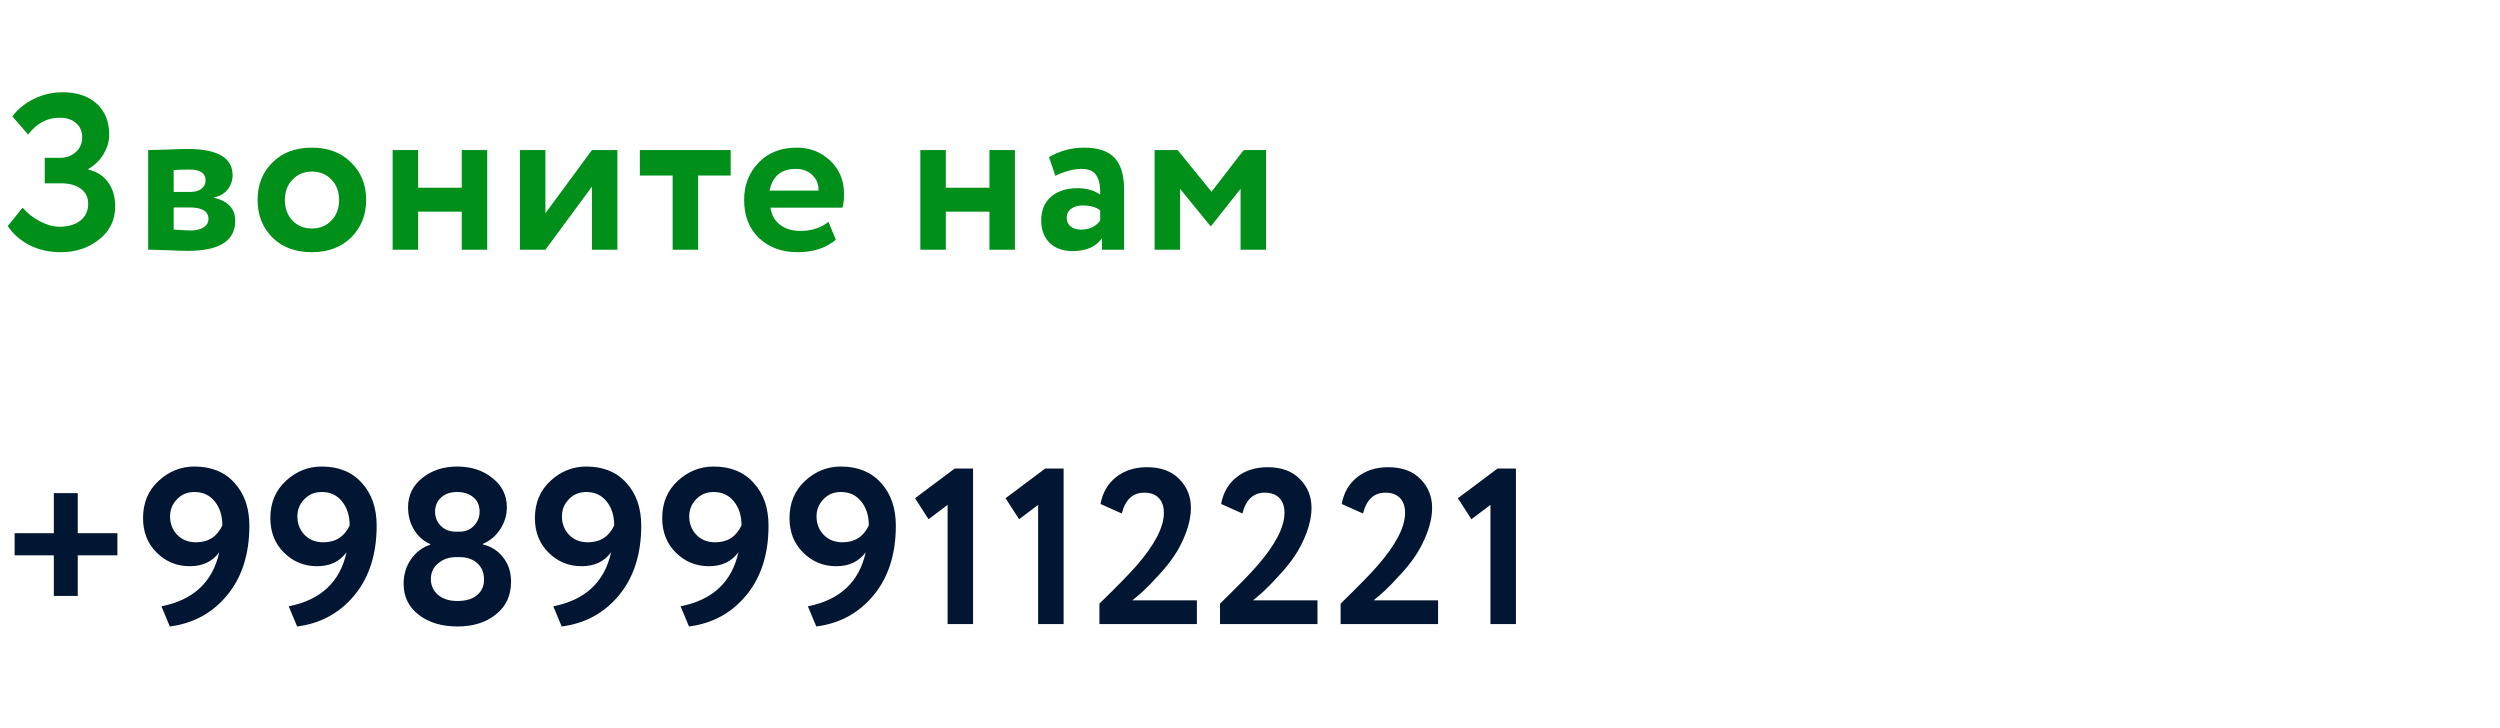 <?xml version="1.0" encoding="UTF-8"?> <svg xmlns="http://www.w3.org/2000/svg" width="158" height="46" viewBox="0 0 158 46" fill="none"><path d="M3.402 35.099H0.924V33.699H3.402V31.165H4.914V33.699H7.42V35.099H4.914V37.661H3.402V35.099ZM15.76 33.223C15.76 35.034 15.284 36.508 14.332 37.647C13.399 38.758 12.199 39.407 10.734 39.593L10.202 38.319C12.227 37.918 13.445 36.779 13.856 34.903C13.427 35.491 12.806 35.785 11.994 35.785C11.172 35.785 10.473 35.496 9.894 34.917C9.325 34.348 9.04 33.624 9.04 32.747C9.04 31.776 9.371 30.988 10.034 30.381C10.687 29.784 11.438 29.485 12.288 29.485C13.361 29.485 14.206 29.831 14.822 30.521C15.447 31.203 15.76 32.103 15.76 33.223ZM14.052 33.209C14.052 32.593 13.893 32.089 13.576 31.697C13.258 31.296 12.829 31.095 12.288 31.095C11.84 31.095 11.471 31.249 11.182 31.557C10.893 31.856 10.748 32.215 10.748 32.635C10.748 33.093 10.897 33.48 11.196 33.797C11.504 34.114 11.9 34.273 12.386 34.273C13.161 34.273 13.716 33.919 14.052 33.209ZM23.805 33.223C23.805 35.034 23.329 36.508 22.378 37.647C21.444 38.758 20.245 39.407 18.779 39.593L18.247 38.319C20.273 37.918 21.491 36.779 21.901 34.903C21.472 35.491 20.852 35.785 20.04 35.785C19.218 35.785 18.518 35.496 17.939 34.917C17.37 34.348 17.085 33.624 17.085 32.747C17.085 31.776 17.417 30.988 18.079 30.381C18.733 29.784 19.484 29.485 20.334 29.485C21.407 29.485 22.252 29.831 22.867 30.521C23.493 31.203 23.805 32.103 23.805 33.223ZM22.098 33.209C22.098 32.593 21.939 32.089 21.622 31.697C21.304 31.296 20.875 31.095 20.334 31.095C19.886 31.095 19.517 31.249 19.227 31.557C18.938 31.856 18.794 32.215 18.794 32.635C18.794 33.093 18.943 33.48 19.241 33.797C19.549 34.114 19.946 34.273 20.431 34.273C21.206 34.273 21.762 33.919 22.098 33.209ZM28.785 33.601H29.051C29.406 33.601 29.704 33.48 29.947 33.237C30.19 32.985 30.311 32.687 30.311 32.341C30.311 31.949 30.18 31.646 29.919 31.431C29.658 31.207 29.312 31.095 28.883 31.095C28.463 31.095 28.127 31.212 27.875 31.445C27.623 31.678 27.497 31.977 27.497 32.341C27.497 32.687 27.618 32.985 27.861 33.237C28.113 33.48 28.421 33.601 28.785 33.601ZM29.051 35.211H28.813C28.374 35.211 28.001 35.342 27.693 35.603C27.385 35.855 27.231 36.187 27.231 36.597C27.231 36.998 27.38 37.33 27.679 37.591C27.987 37.852 28.393 37.983 28.897 37.983C29.448 37.983 29.868 37.857 30.157 37.605C30.456 37.353 30.6 37.017 30.591 36.597C30.582 36.168 30.437 35.832 30.157 35.589C29.877 35.337 29.508 35.211 29.051 35.211ZM25.509 36.905C25.509 36.308 25.663 35.79 25.971 35.351C26.279 34.903 26.685 34.595 27.189 34.427V34.385C26.778 34.208 26.442 33.914 26.181 33.503C25.92 33.083 25.789 32.602 25.789 32.061C25.789 31.305 26.088 30.689 26.685 30.213C27.282 29.728 28.02 29.485 28.897 29.485C29.784 29.485 30.526 29.728 31.123 30.213C31.73 30.689 32.033 31.305 32.033 32.061C32.033 32.556 31.893 33.018 31.613 33.447C31.342 33.867 30.978 34.175 30.521 34.371V34.413C31.034 34.525 31.459 34.796 31.795 35.225C32.131 35.645 32.299 36.158 32.299 36.765C32.299 37.642 31.977 38.333 31.333 38.837C30.708 39.341 29.9 39.593 28.911 39.593C27.922 39.593 27.11 39.35 26.475 38.865C25.831 38.37 25.509 37.717 25.509 36.905ZM40.526 33.223C40.526 35.034 40.05 36.508 39.098 37.647C38.164 38.758 36.965 39.407 35.5 39.593L34.968 38.319C36.993 37.918 38.211 36.779 38.622 34.903C38.192 35.491 37.572 35.785 36.76 35.785C35.938 35.785 35.238 35.496 34.66 34.917C34.09 34.348 33.806 33.624 33.806 32.747C33.806 31.776 34.137 30.988 34.8 30.381C35.453 29.784 36.204 29.485 37.054 29.485C38.127 29.485 38.972 29.831 39.588 30.521C40.213 31.203 40.526 32.103 40.526 33.223ZM38.818 33.209C38.818 32.593 38.659 32.089 38.342 31.697C38.024 31.296 37.595 31.095 37.054 31.095C36.606 31.095 36.237 31.249 35.948 31.557C35.658 31.856 35.514 32.215 35.514 32.635C35.514 33.093 35.663 33.48 35.962 33.797C36.27 34.114 36.666 34.273 37.152 34.273C37.926 34.273 38.482 33.919 38.818 33.209ZM48.571 33.223C48.571 35.034 48.095 36.508 47.143 37.647C46.21 38.758 45.011 39.407 43.545 39.593L43.013 38.319C45.039 37.918 46.257 36.779 46.667 34.903C46.238 35.491 45.617 35.785 44.805 35.785C43.984 35.785 43.284 35.496 42.705 34.917C42.136 34.348 41.851 33.624 41.851 32.747C41.851 31.776 42.183 30.988 42.845 30.381C43.499 29.784 44.25 29.485 45.099 29.485C46.173 29.485 47.017 29.831 47.633 30.521C48.259 31.203 48.571 32.103 48.571 33.223ZM46.863 33.209C46.863 32.593 46.705 32.089 46.387 31.697C46.07 31.296 45.641 31.095 45.099 31.095C44.651 31.095 44.283 31.249 43.993 31.557C43.704 31.856 43.559 32.215 43.559 32.635C43.559 33.093 43.709 33.48 44.007 33.797C44.315 34.114 44.712 34.273 45.197 34.273C45.972 34.273 46.527 33.919 46.863 33.209ZM56.617 33.223C56.617 35.034 56.141 36.508 55.189 37.647C54.255 38.758 53.056 39.407 51.591 39.593L51.059 38.319C53.084 37.918 54.302 36.779 54.713 34.903C54.283 35.491 53.663 35.785 52.851 35.785C52.029 35.785 51.33 35.496 50.751 34.917C50.181 34.348 49.897 33.624 49.897 32.747C49.897 31.776 50.228 30.988 50.891 30.381C51.544 29.784 52.295 29.485 53.145 29.485C54.218 29.485 55.063 29.831 55.679 30.521C56.304 31.203 56.617 32.103 56.617 33.223ZM54.909 33.209C54.909 32.593 54.75 32.089 54.433 31.697C54.115 31.296 53.686 31.095 53.145 31.095C52.697 31.095 52.328 31.249 52.039 31.557C51.749 31.856 51.605 32.215 51.605 32.635C51.605 33.093 51.754 33.48 52.053 33.797C52.361 34.114 52.758 34.273 53.243 34.273C54.017 34.273 54.573 33.919 54.909 33.209ZM58.684 32.817L57.831 31.487L60.337 29.611H61.498V39.439H59.889V31.907L58.684 32.817ZM64.406 32.817L63.552 31.487L66.058 29.611H67.22V39.439H65.61V31.907L64.406 32.817ZM75.643 39.439H69.483V38.151C70.613 37.05 71.392 36.252 71.821 35.757C72.979 34.432 73.557 33.316 73.557 32.411C73.557 32.01 73.45 31.697 73.235 31.473C73.021 31.249 72.713 31.137 72.311 31.137C71.593 31.137 71.121 31.576 70.897 32.453L69.553 31.851C69.684 31.133 70.011 30.568 70.533 30.157C71.065 29.737 71.719 29.527 72.493 29.527C73.371 29.527 74.052 29.779 74.537 30.283C75.023 30.778 75.265 31.38 75.265 32.089C75.265 32.593 75.158 33.13 74.943 33.699C74.729 34.25 74.481 34.73 74.201 35.141C73.912 35.571 73.571 35.99 73.179 36.401C72.843 36.775 72.535 37.092 72.255 37.353C72.115 37.484 71.887 37.68 71.569 37.941H75.643V39.439ZM83.265 39.439H77.105V38.151C78.234 37.05 79.014 36.252 79.443 35.757C80.6 34.432 81.179 33.316 81.179 32.411C81.179 32.01 81.072 31.697 80.857 31.473C80.642 31.249 80.334 31.137 79.933 31.137C79.214 31.137 78.743 31.576 78.519 32.453L77.175 31.851C77.306 31.133 77.632 30.568 78.155 30.157C78.687 29.737 79.34 29.527 80.115 29.527C80.992 29.527 81.674 29.779 82.159 30.283C82.644 30.778 82.887 31.38 82.887 32.089C82.887 32.593 82.78 33.13 82.565 33.699C82.35 34.25 82.103 34.73 81.823 35.141C81.534 35.571 81.193 35.99 80.801 36.401C80.465 36.775 80.157 37.092 79.877 37.353C79.737 37.484 79.508 37.68 79.191 37.941H83.265V39.439ZM90.887 39.439H84.727V38.151C85.856 37.05 86.636 36.252 87.065 35.757C88.222 34.432 88.801 33.316 88.801 32.411C88.801 32.01 88.694 31.697 88.479 31.473C88.264 31.249 87.956 31.137 87.555 31.137C86.836 31.137 86.365 31.576 86.141 32.453L84.797 31.851C84.928 31.133 85.254 30.568 85.777 30.157C86.309 29.737 86.962 29.527 87.737 29.527C88.614 29.527 89.296 29.779 89.781 30.283C90.266 30.778 90.509 31.38 90.509 32.089C90.509 32.593 90.402 33.13 90.187 33.699C89.972 34.25 89.725 34.73 89.445 35.141C89.156 35.571 88.815 35.99 88.423 36.401C88.087 36.775 87.779 37.092 87.499 37.353C87.359 37.484 87.13 37.68 86.813 37.941H90.887V39.439ZM92.993 32.817L92.139 31.487L94.645 29.611H95.807V39.439H94.197V31.907L92.993 32.817Z" fill="#011632"></path><path d="M3.85 15.939C3.094 15.939 2.422 15.785 1.834 15.477C1.255 15.169 0.807 14.772 0.49 14.287L1.428 13.125C1.736 13.479 2.105 13.769 2.534 13.993C2.963 14.217 3.374 14.329 3.766 14.329C4.298 14.329 4.732 14.203 5.068 13.951C5.404 13.689 5.572 13.33 5.572 12.873C5.572 12.471 5.418 12.159 5.11 11.935C4.811 11.701 4.387 11.585 3.836 11.585H2.828V9.975H3.78C4.172 9.975 4.503 9.858 4.774 9.625C5.054 9.382 5.194 9.069 5.194 8.687C5.194 8.295 5.063 7.991 4.802 7.777C4.55 7.553 4.205 7.441 3.766 7.441C2.973 7.441 2.31 7.795 1.778 8.505L0.784 7.357C1.12 6.899 1.573 6.531 2.142 6.251C2.711 5.971 3.318 5.831 3.962 5.831C4.858 5.831 5.572 6.069 6.104 6.545C6.636 7.021 6.902 7.679 6.902 8.519C6.902 8.929 6.785 9.331 6.552 9.723C6.328 10.115 6.006 10.432 5.586 10.675V10.717C6.146 10.857 6.566 11.132 6.846 11.543C7.135 11.944 7.28 12.443 7.28 13.041C7.28 13.909 6.939 14.609 6.258 15.141C5.586 15.673 4.783 15.939 3.85 15.939ZM9.365 15.785V9.485C9.449 9.485 9.804 9.475 10.43 9.457C11.064 9.429 11.536 9.415 11.844 9.415C13.748 9.415 14.7 9.965 14.7 11.067C14.7 11.421 14.588 11.734 14.364 12.005C14.139 12.266 13.86 12.42 13.524 12.467V12.495C14.419 12.709 14.867 13.195 14.867 13.951C14.867 15.22 13.869 15.855 11.871 15.855C11.582 15.855 11.139 15.841 10.541 15.813C10.392 15.813 10.22 15.808 10.024 15.799C9.837 15.799 9.692 15.794 9.589 15.785C9.496 15.785 9.421 15.785 9.365 15.785ZM11.983 13.111H10.976V14.511C11.536 14.548 11.89 14.567 12.04 14.567C12.394 14.567 12.669 14.501 12.866 14.371C13.071 14.24 13.174 14.063 13.174 13.839C13.174 13.353 12.777 13.111 11.983 13.111ZM11.983 10.717C11.61 10.717 11.274 10.726 10.976 10.745V12.131H12.025C12.315 12.131 12.548 12.065 12.726 11.935C12.903 11.804 12.992 11.627 12.992 11.403C12.992 10.945 12.655 10.717 11.983 10.717ZM17.219 15.015C16.593 14.389 16.281 13.596 16.281 12.635C16.281 11.673 16.593 10.885 17.219 10.269C17.844 9.643 18.675 9.331 19.711 9.331C20.738 9.331 21.564 9.643 22.189 10.269C22.823 10.885 23.141 11.673 23.141 12.635C23.141 13.587 22.823 14.38 22.189 15.015C21.554 15.631 20.728 15.939 19.711 15.939C18.675 15.939 17.844 15.631 17.219 15.015ZM18.493 11.347C18.166 11.683 18.003 12.112 18.003 12.635C18.003 13.157 18.162 13.591 18.479 13.937C18.805 14.273 19.216 14.441 19.711 14.441C20.215 14.441 20.625 14.273 20.943 13.937C21.27 13.601 21.433 13.167 21.433 12.635C21.433 12.112 21.27 11.683 20.943 11.347C20.616 11.011 20.206 10.843 19.711 10.843C19.226 10.843 18.82 11.011 18.493 11.347ZM30.792 15.785H29.182V13.377H26.424V15.785H24.814V9.485H26.424V11.865H29.182V9.485H30.792V15.785ZM37.41 11.795L34.47 15.785H32.86V9.485H34.47V13.475L37.41 9.485H39.02V15.785H37.41V11.795ZM42.511 11.095H40.439V9.485H46.179V11.095H44.121V15.785H42.511V11.095ZM52.362 14.021L52.824 15.155C52.198 15.677 51.396 15.939 50.416 15.939C49.408 15.939 48.586 15.635 47.952 15.029C47.336 14.431 47.028 13.633 47.028 12.635C47.028 11.701 47.331 10.917 47.938 10.283C48.544 9.648 49.352 9.331 50.36 9.331C51.19 9.331 51.895 9.606 52.474 10.157C53.052 10.707 53.342 11.407 53.342 12.257C53.342 12.63 53.309 12.919 53.244 13.125H48.694C48.759 13.582 48.96 13.941 49.296 14.203C49.641 14.464 50.07 14.595 50.584 14.595C51.284 14.595 51.876 14.403 52.362 14.021ZM50.29 10.675C49.375 10.675 48.824 11.132 48.638 12.047H51.732C51.741 11.645 51.61 11.319 51.34 11.067C51.078 10.805 50.728 10.675 50.29 10.675ZM64.143 15.785H62.533V13.377H59.775V15.785H58.165V9.485H59.775V11.865H62.533V9.485H64.143V15.785ZM66.701 11.109L66.295 9.933C66.976 9.531 67.718 9.331 68.521 9.331C69.398 9.331 70.038 9.545 70.439 9.975C70.84 10.404 71.041 11.062 71.041 11.949V15.785H69.641V15.057C69.268 15.598 68.647 15.869 67.779 15.869C67.182 15.869 66.701 15.696 66.337 15.351C65.982 14.996 65.805 14.525 65.805 13.937C65.805 13.283 66.015 12.779 66.435 12.425C66.855 12.07 67.41 11.893 68.101 11.893C68.67 11.893 69.146 12.028 69.529 12.299C69.548 11.739 69.464 11.328 69.277 11.067C69.1 10.805 68.792 10.675 68.353 10.675C67.868 10.675 67.317 10.819 66.701 11.109ZM68.311 14.511C68.852 14.511 69.258 14.319 69.529 13.937V13.293C69.268 13.087 68.899 12.985 68.423 12.985C68.124 12.985 67.882 13.055 67.695 13.195C67.508 13.335 67.415 13.526 67.415 13.769C67.415 13.993 67.499 14.175 67.667 14.315C67.835 14.445 68.05 14.511 68.311 14.511ZM74.581 15.785H72.971V9.485H74.427L76.569 12.117L78.599 9.485H80.013V15.785H78.403V11.935L76.541 14.287H76.499L74.581 11.935V15.785Z" fill="#00901A"></path></svg> 